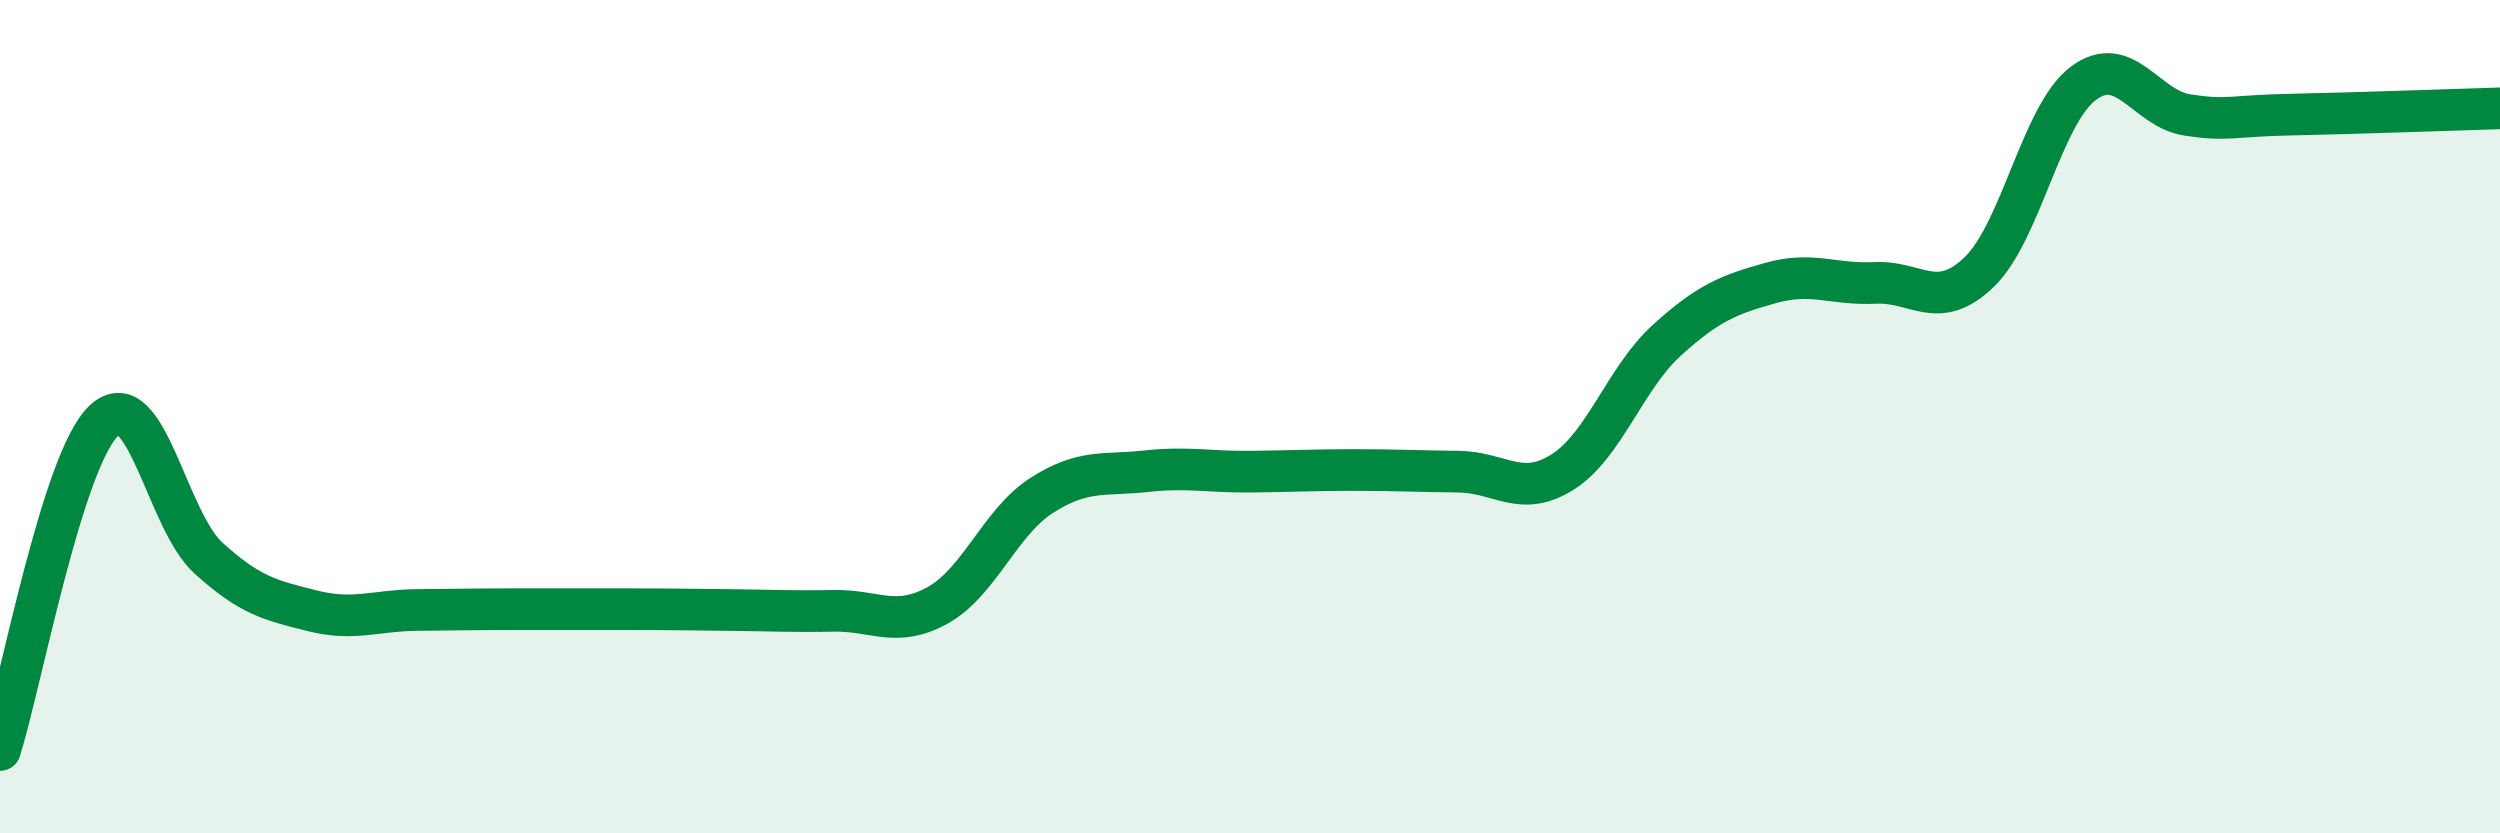 
    <svg width="60" height="20" viewBox="0 0 60 20" xmlns="http://www.w3.org/2000/svg">
      <path
        d="M 0,18 C 0.5,16.42 1.5,11.01 2.5,10.09 C 3.5,9.17 4,12.48 5,13.39 C 6,14.3 6.5,14.41 7.5,14.66 C 8.5,14.91 9,14.65 10,14.64 C 11,14.63 11.5,14.62 12.5,14.62 C 13.5,14.62 14,14.62 15,14.62 C 16,14.62 16.5,14.63 17.5,14.64 C 18.5,14.65 19,14.68 20,14.66 C 21,14.64 21.5,15.08 22.5,14.53 C 23.5,13.98 24,12.53 25,11.89 C 26,11.25 26.5,11.42 27.5,11.31 C 28.5,11.2 29,11.33 30,11.32 C 31,11.31 31.5,11.28 32.5,11.28 C 33.5,11.28 34,11.31 35,11.32 C 36,11.33 36.5,11.96 37.5,11.33 C 38.5,10.7 39,9.08 40,8.17 C 41,7.26 41.5,7.07 42.5,6.79 C 43.5,6.51 44,6.84 45,6.79 C 46,6.74 46.5,7.49 47.5,6.53 C 48.5,5.57 49,2.75 50,2 C 51,1.25 51.5,2.61 52.5,2.76 C 53.5,2.91 53.5,2.78 55,2.75 C 56.5,2.72 59,2.63 60,2.6L60 20L0 20Z"
        fill="#008740"
        opacity="0.1"
        stroke-linecap="round"
        stroke-linejoin="round"
      />
      <path
        d="M 0,18 C 0.5,16.42 1.5,11.01 2.5,10.09 C 3.5,9.17 4,12.48 5,13.39 C 6,14.3 6.5,14.41 7.5,14.66 C 8.5,14.91 9,14.65 10,14.64 C 11,14.63 11.5,14.62 12.5,14.62 C 13.5,14.62 14,14.62 15,14.62 C 16,14.62 16.5,14.63 17.5,14.64 C 18.5,14.65 19,14.68 20,14.66 C 21,14.64 21.5,15.08 22.5,14.53 C 23.5,13.98 24,12.53 25,11.89 C 26,11.25 26.5,11.42 27.5,11.31 C 28.5,11.2 29,11.33 30,11.32 C 31,11.31 31.5,11.28 32.5,11.28 C 33.5,11.28 34,11.31 35,11.32 C 36,11.33 36.5,11.96 37.5,11.33 C 38.5,10.7 39,9.08 40,8.17 C 41,7.26 41.5,7.07 42.5,6.79 C 43.5,6.51 44,6.84 45,6.79 C 46,6.74 46.5,7.49 47.5,6.53 C 48.5,5.57 49,2.75 50,2 C 51,1.25 51.5,2.61 52.5,2.76 C 53.5,2.91 53.5,2.78 55,2.75 C 56.5,2.72 59,2.63 60,2.6"
        stroke="#008740"
        stroke-width="1"
        fill="none"
        stroke-linecap="round"
        stroke-linejoin="round"
      />
    </svg>
  